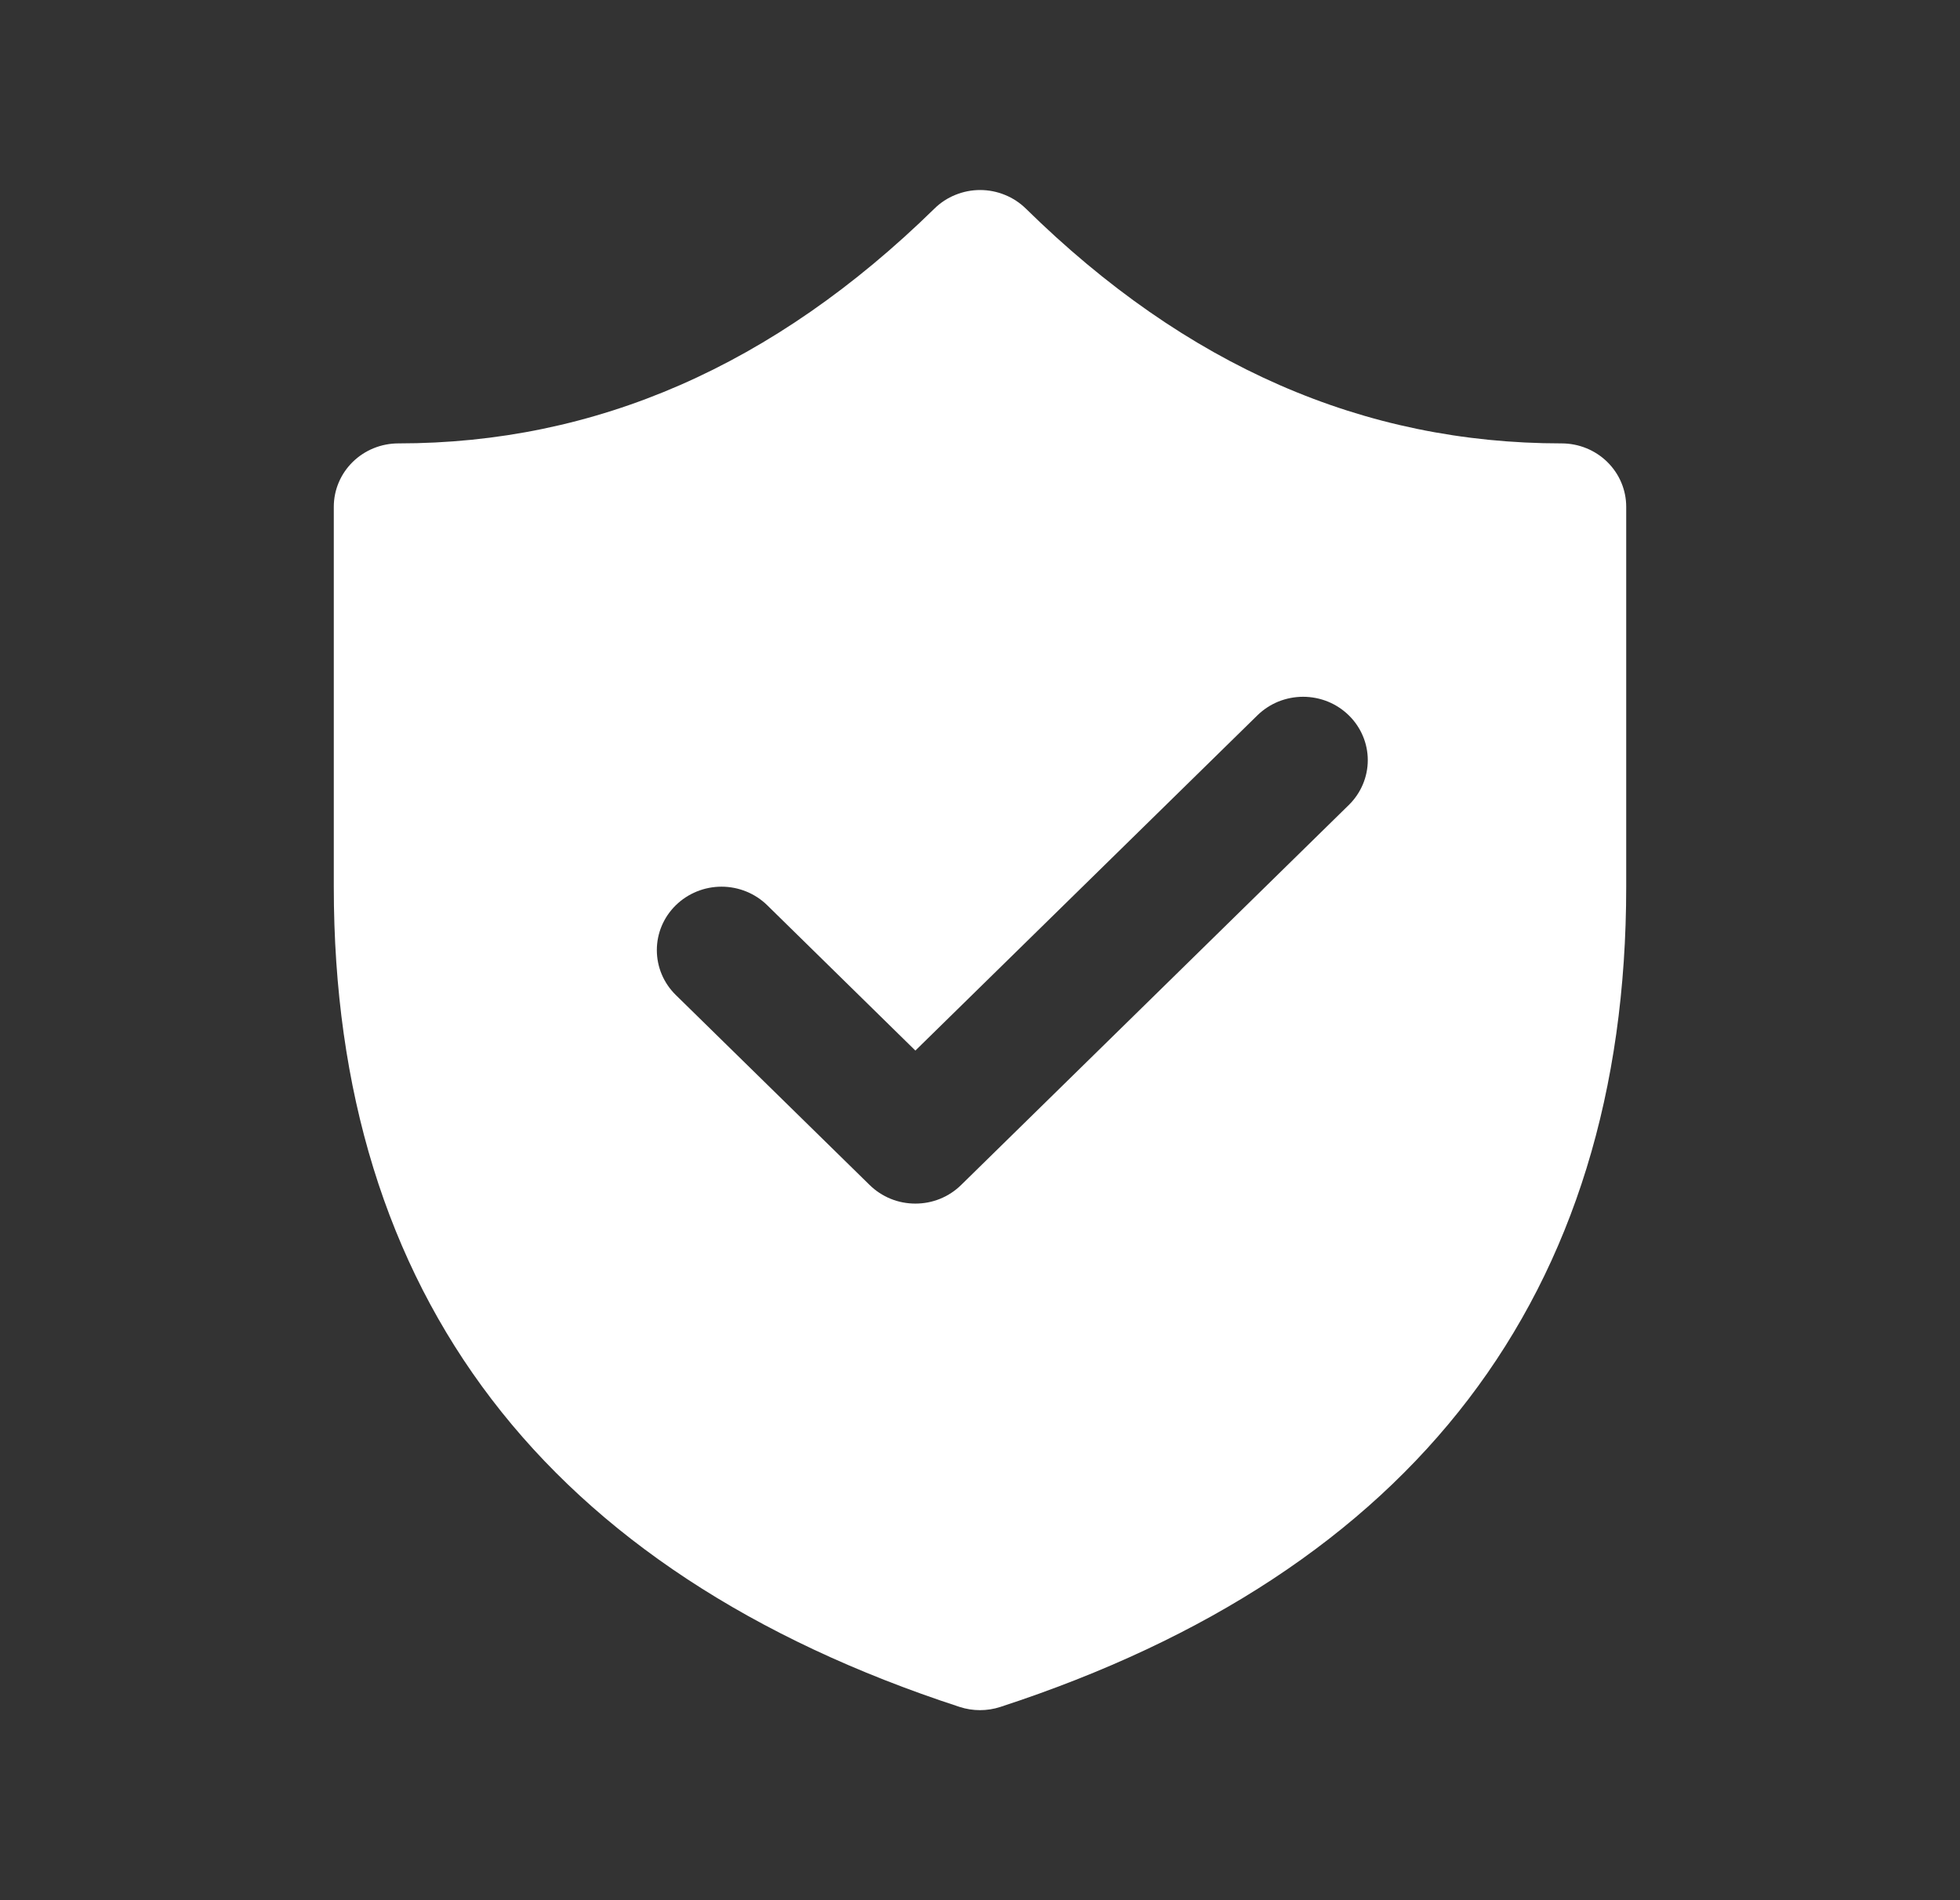 <svg xmlns="http://www.w3.org/2000/svg" fill="none" viewBox="0 0 33 32" height="32" width="33">
<rect x="0" y="0" width="33" height="32" fill="#333333" stroke="none"/>
<path fill="white" d="M17.273 3.514C17.171 3.414 17.051 3.335 16.919 3.282C16.787 3.228 16.645 3.2 16.502 3.2C16.359 3.2 16.217 3.228 16.085 3.282C15.953 3.335 15.833 3.414 15.732 3.514C13.027 6.161 10.037 7.467 6.708 7.467C6.419 7.467 6.143 7.579 5.939 7.779C5.735 7.979 5.62 8.251 5.62 8.534V14.936C5.62 21.803 9.191 26.471 16.156 28.745C16.379 28.818 16.621 28.818 16.844 28.745C23.807 26.471 27.38 21.803 27.38 14.936V8.534C27.38 8.251 27.265 7.979 27.061 7.779C26.857 7.579 26.581 7.467 26.292 7.467C22.96 7.467 19.971 6.165 17.273 3.514ZM22.71 12.047C22.914 12.247 23.029 12.519 23.029 12.801C23.029 13.084 22.914 13.356 22.71 13.556L16.182 19.956C16.081 20.055 15.961 20.134 15.829 20.188C15.697 20.242 15.555 20.269 15.412 20.269C15.269 20.269 15.127 20.242 14.995 20.188C14.863 20.134 14.743 20.055 14.642 19.956L11.378 16.756C11.173 16.555 11.059 16.284 11.059 16C11.059 15.717 11.173 15.446 11.378 15.245C11.582 15.045 11.859 14.932 12.148 14.932C12.437 14.932 12.714 15.045 12.918 15.245L15.412 17.692L21.17 12.047C21.271 11.948 21.391 11.869 21.523 11.815C21.655 11.762 21.797 11.734 21.94 11.734C22.083 11.734 22.225 11.762 22.357 11.815C22.489 11.869 22.609 11.948 22.71 12.047Z"></path>
</svg>
